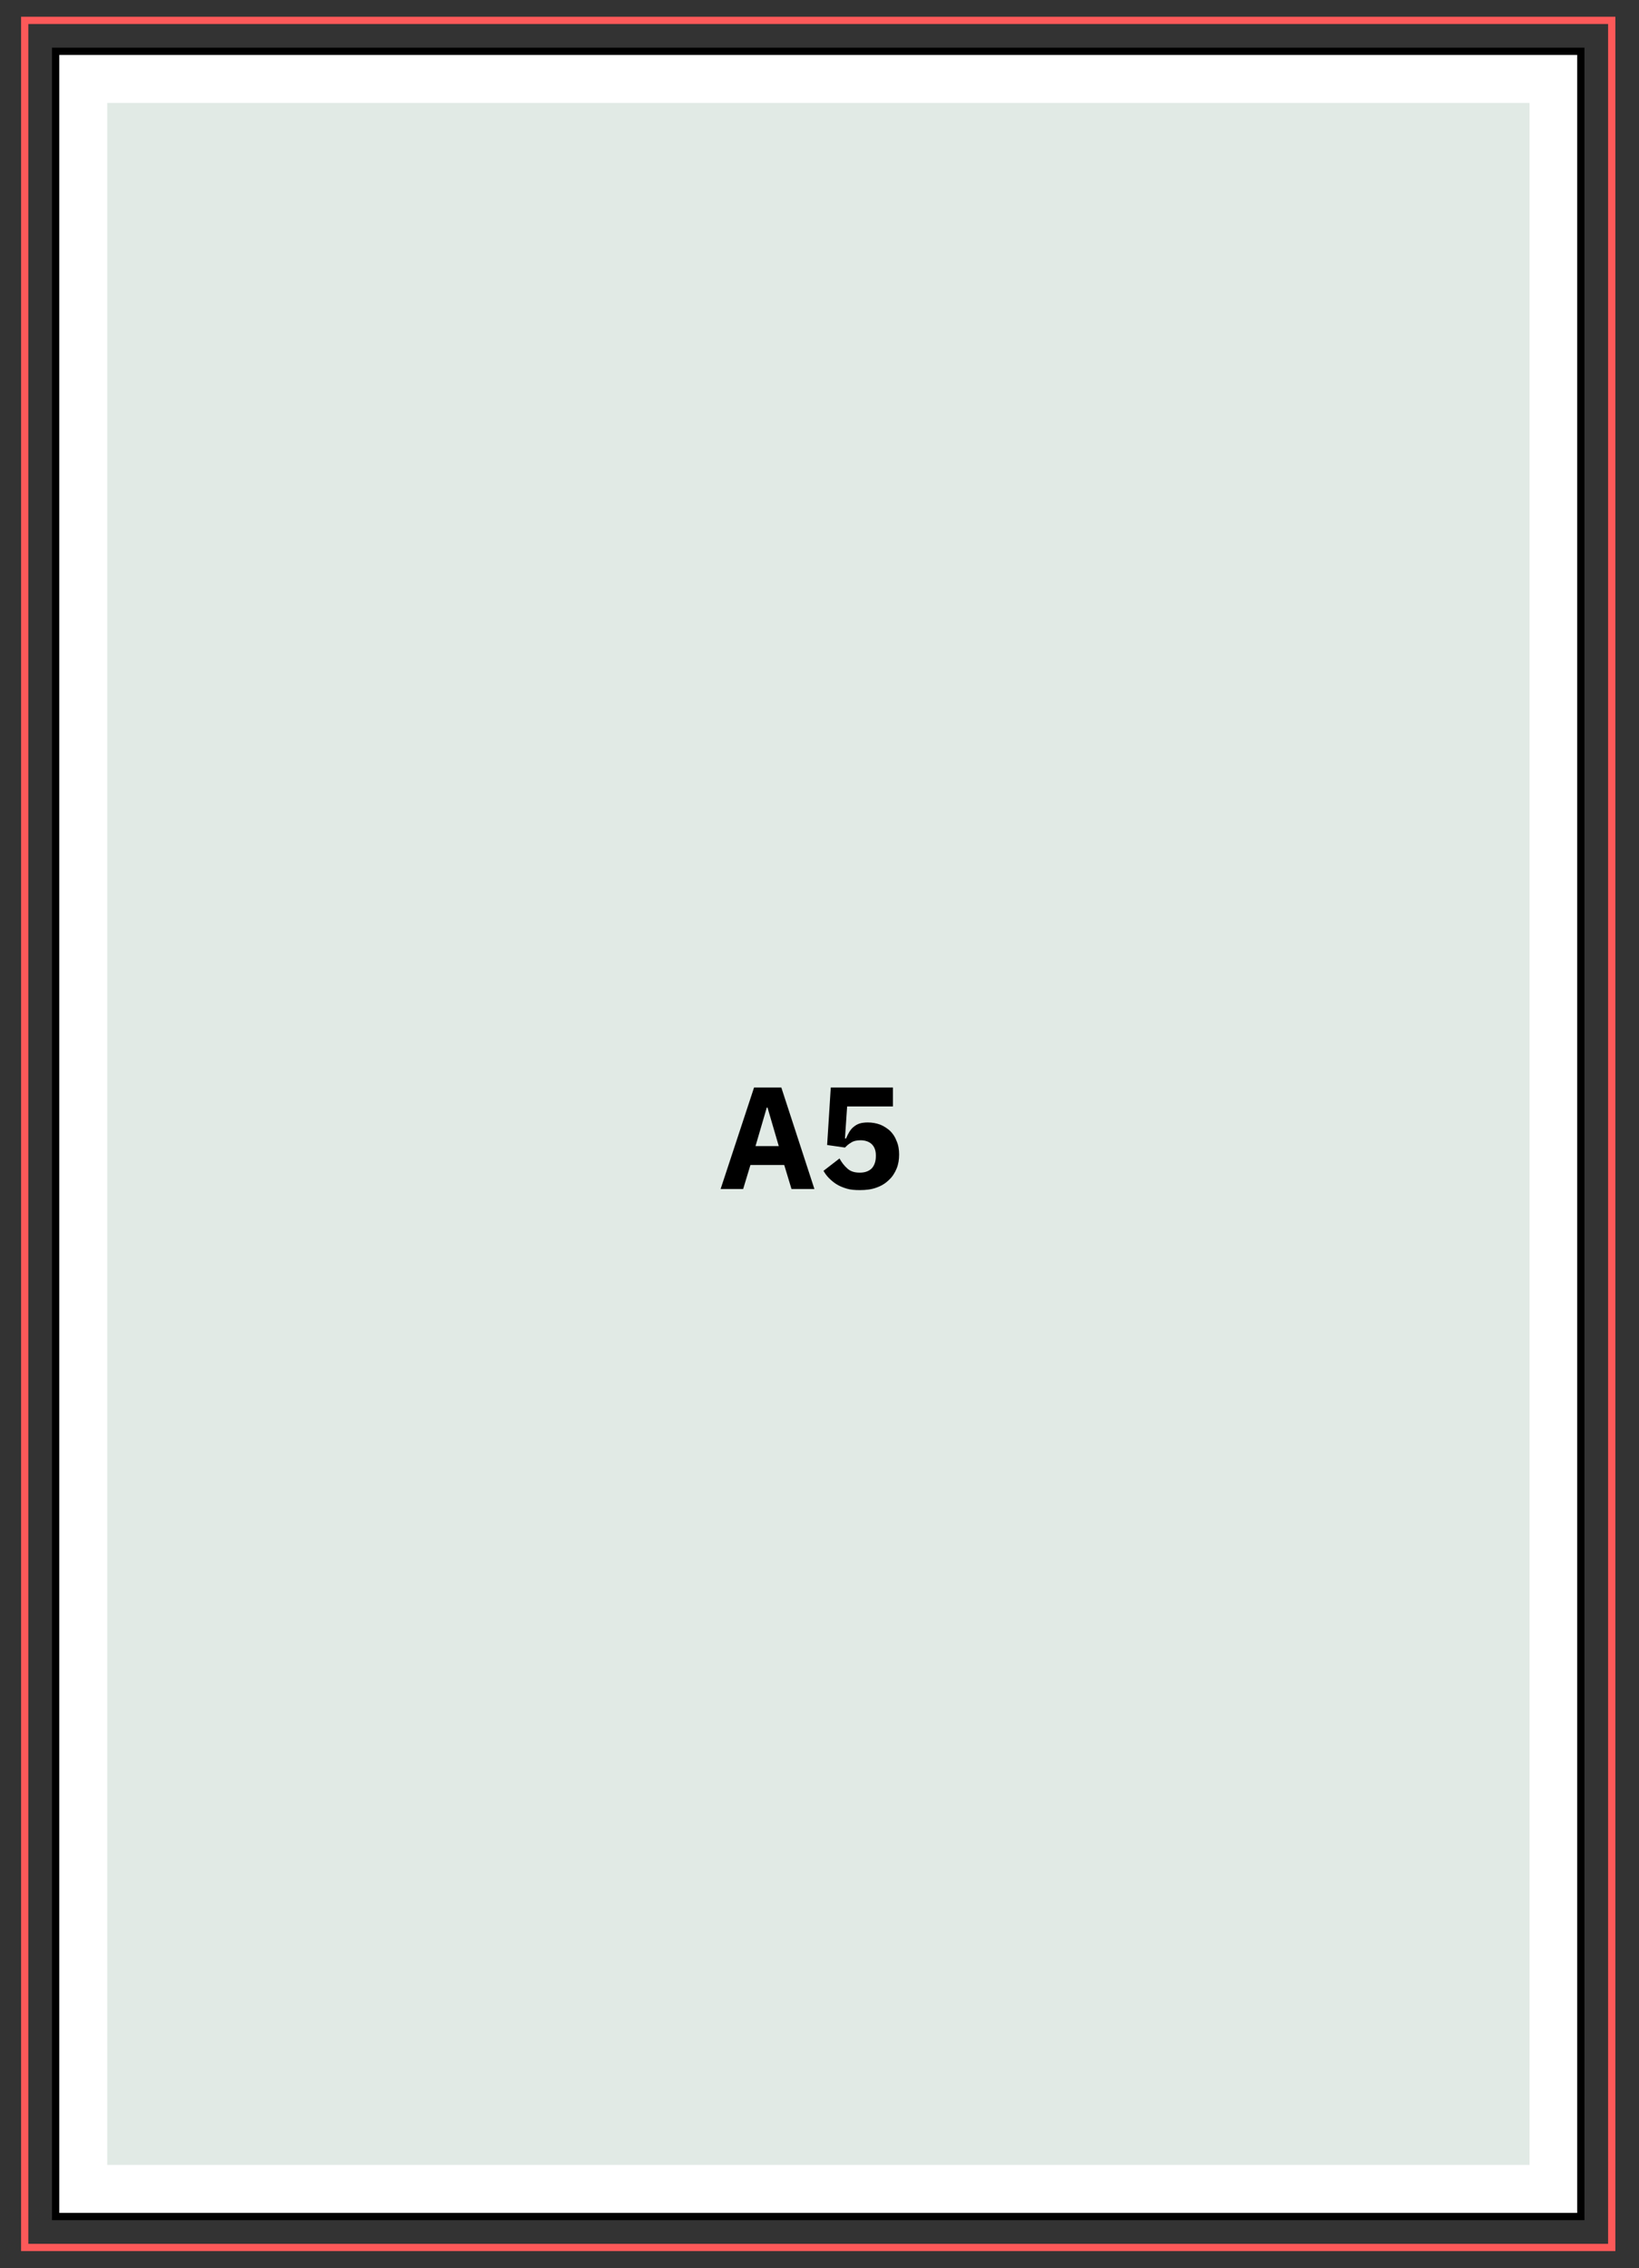 <?xml version="1.0" encoding="utf-8"?>
<!-- Generator: Adobe Illustrator 28.1.0, SVG Export Plug-In . SVG Version: 6.00 Build 0)  -->
<svg version="1.1" id="Layer_1" xmlns="http://www.w3.org/2000/svg" xmlns:xlink="http://www.w3.org/1999/xlink" x="0px" y="0px"
	 viewBox="0 0 450.8 623.6" style="enable-background:new 0 0 450.8 623.6;" xml:space="preserve">
<rect x="0" y="0" width="450.8" height="623.6" fill="#333333" stroke="none"/>
<style type="text/css">
	.st0{fill:#FD5959;}
	.st1{fill:#FFFFFF;}
	.st2{fill:#E1EAE5;}
</style>
<g>
	<g>
		<path class="st0" d="M444.4,618.9H5.8V4.6h438.5V618.9z M7.8,616.9h434.5V6.6H7.8V616.9z"/>
	</g>
	<g>
		<rect x="15.3" y="14.1" class="st1" width="419.5" height="595.3"/>
		<path d="M435.9,610.4H14.3V13.1h421.5V610.4z M16.3,608.4h417.5V15.1H16.3V608.4z"/>
	</g>
	<g>
		<rect x="29.5" y="28.3" class="st2" width="391.2" height="566.9"/>
	</g>
	<g>
		<g>
			<path d="M217.7,326.9l-2-6.6h-9.3l-2,6.6h-6.2l9.2-27.9h7.5l9.1,27.9H217.7z M211.1,304.5h-0.2l-3.1,10.6h6.4L211.1,304.5z"/>
		</g>
		<g>
			<path d="M245.7,304.2h-12.7l-0.6,8.8h0.3c0.3-0.7,0.6-1.3,0.9-1.8c0.3-0.5,0.7-1,1.2-1.4c0.5-0.4,1-0.7,1.6-0.9
				c0.6-0.2,1.4-0.3,2.3-0.3c1.2,0,2.3,0.2,3.4,0.6c1,0.4,1.9,1,2.7,1.7c0.8,0.8,1.4,1.7,1.8,2.8c0.5,1.1,0.7,2.4,0.7,3.7
				c0,1.4-0.2,2.7-0.7,3.9c-0.5,1.2-1.2,2.3-2.1,3.1c-0.9,0.9-2,1.6-3.4,2.1c-1.3,0.5-2.9,0.7-4.6,0.7c-1.4,0-2.6-0.1-3.6-0.4
				s-2-0.7-2.8-1.2c-0.8-0.5-1.5-1.1-2.1-1.7c-0.6-0.6-1.1-1.3-1.5-2l4.4-3.4c0.6,1.1,1.3,2,2.2,2.8c0.9,0.8,2,1.1,3.4,1.1
				c1.4,0,2.5-0.4,3.3-1.2c0.7-0.8,1.1-1.9,1.1-3.3v-0.3c0-1.3-0.4-2.3-1.1-3c-0.7-0.7-1.8-1.1-3.1-1.1c-1.1,0-2,0.2-2.7,0.7
				c-0.7,0.4-1.2,0.9-1.6,1.3l-4.9-0.7l1-15.8h17.1V304.2z"/>
		</g>
	</g>
</g>
</svg>
